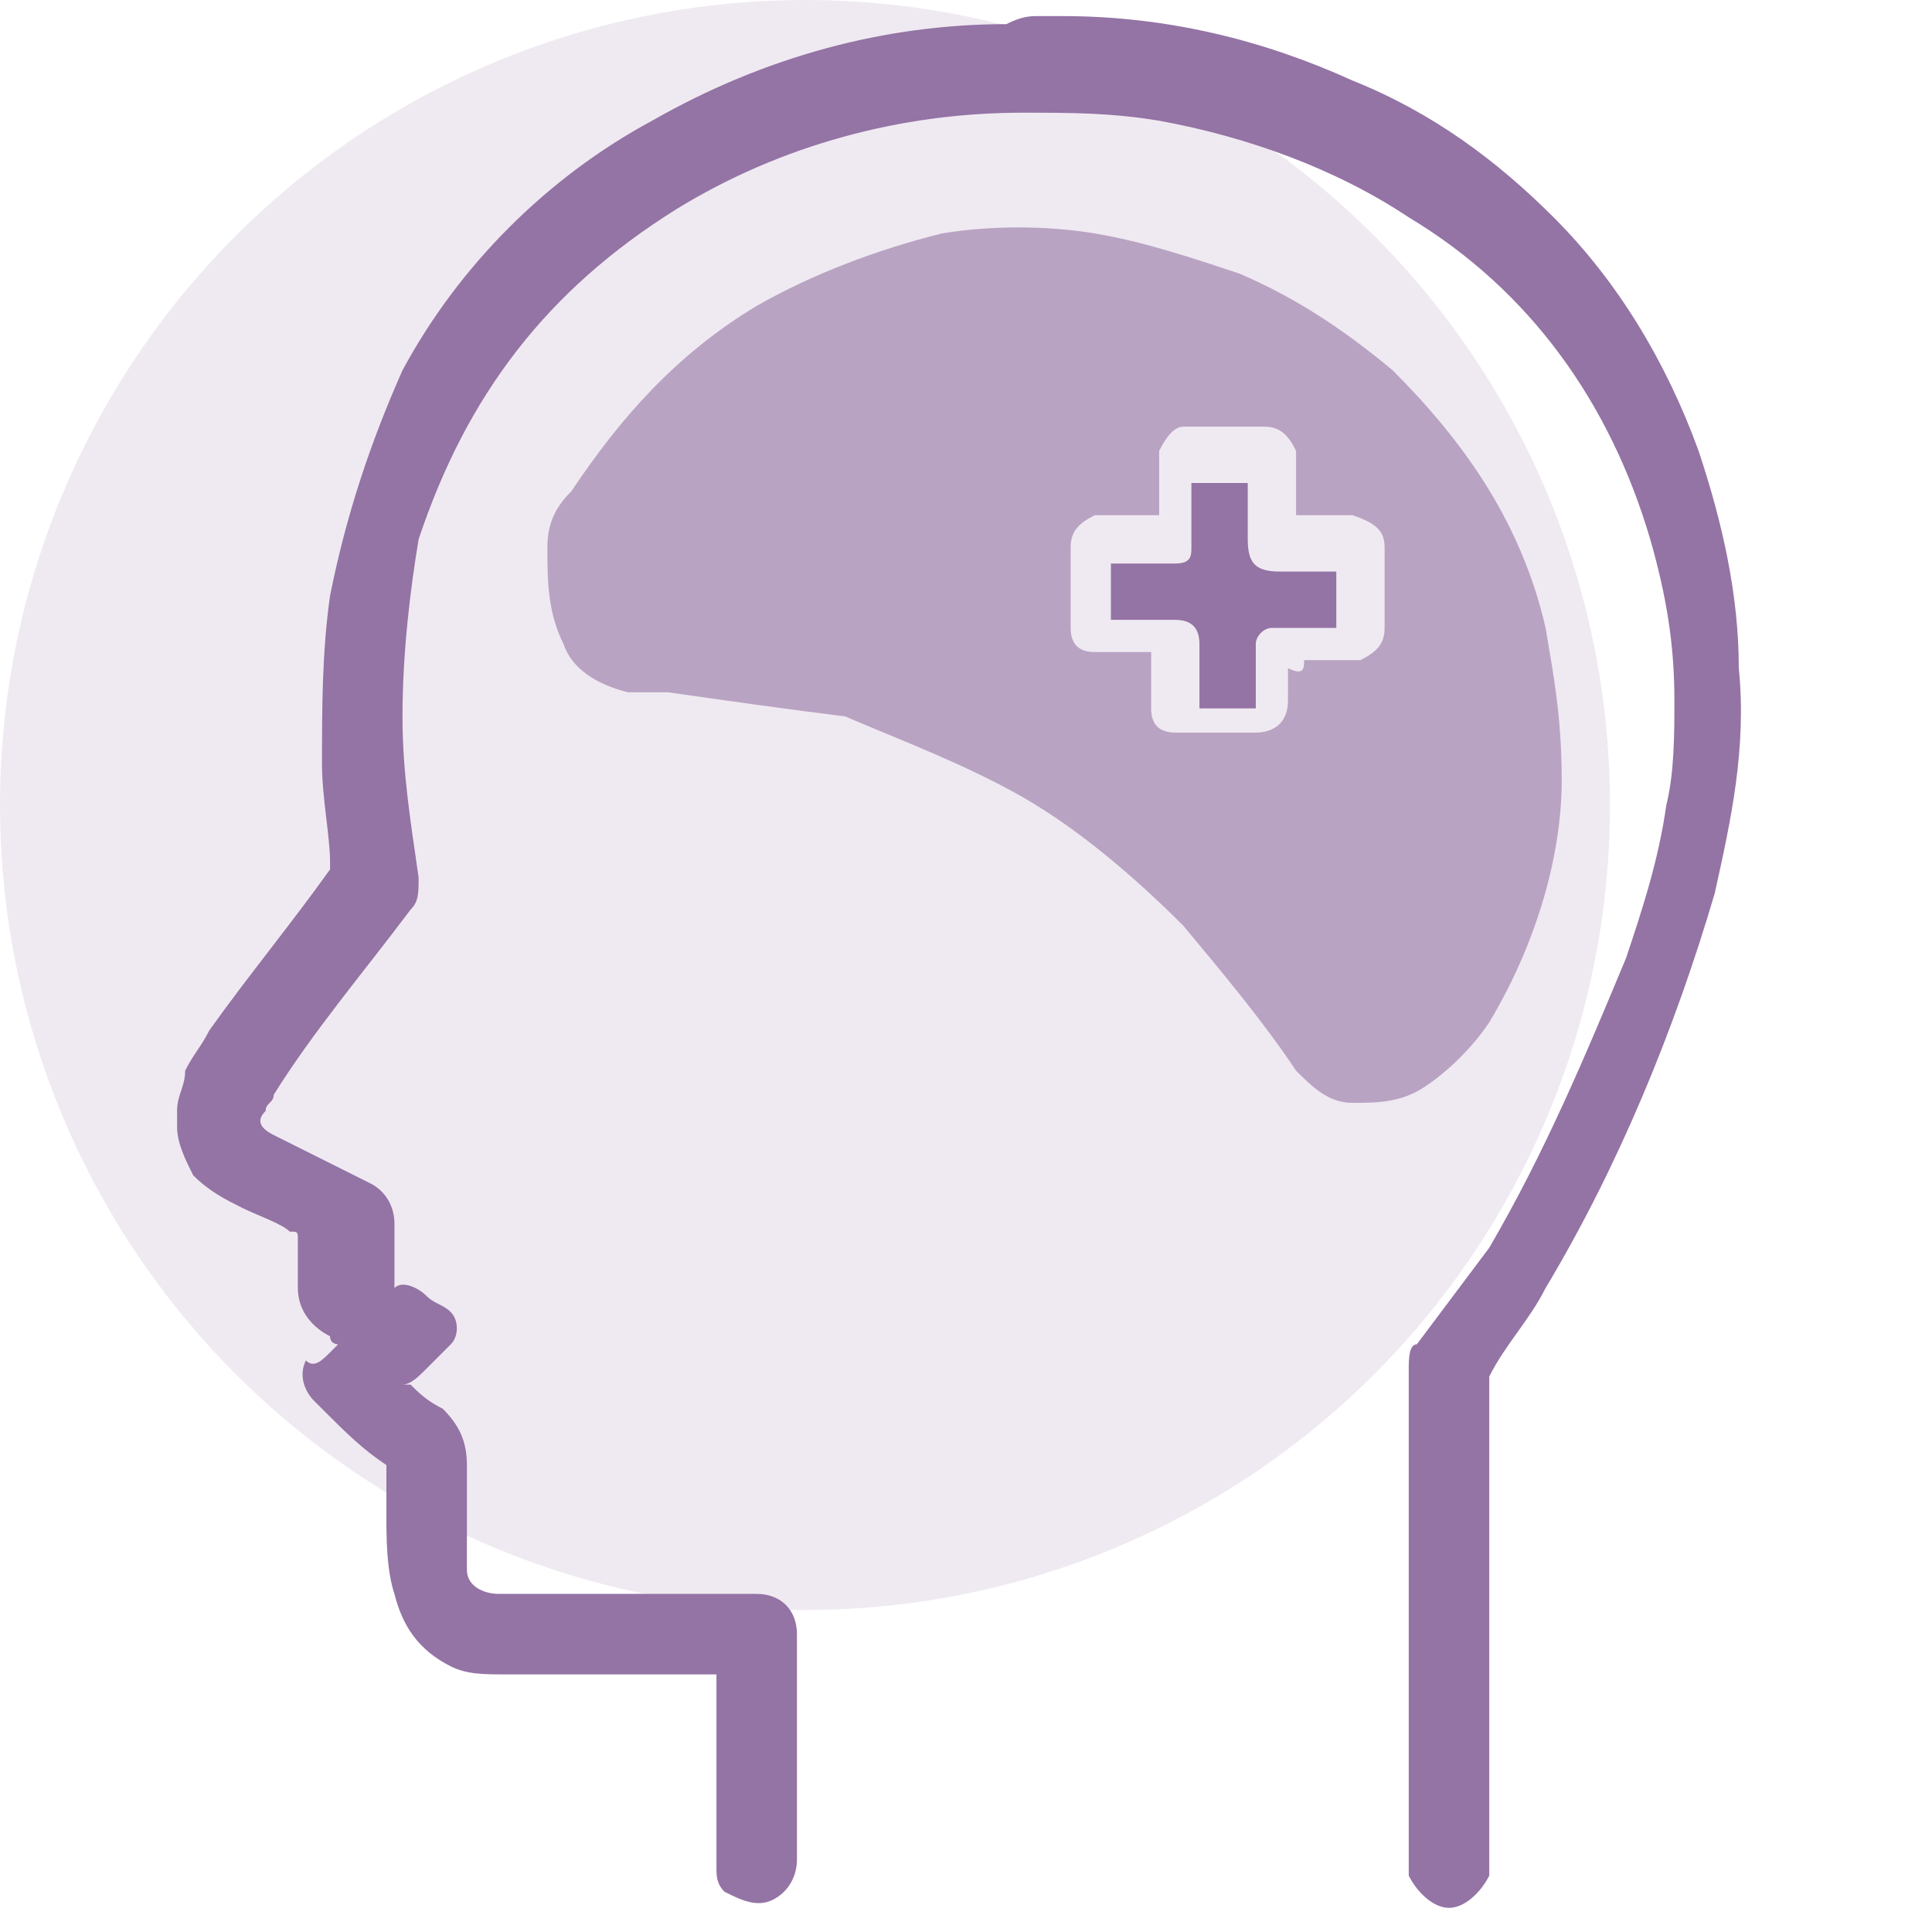 <?xml version="1.0" encoding="utf-8"?>
<!-- Generator: Adobe Illustrator 27.8.0, SVG Export Plug-In . SVG Version: 6.00 Build 0)  -->
<svg version="1.1" id="Cardiology" xmlns="http://www.w3.org/2000/svg" xmlns:xlink="http://www.w3.org/1999/xlink" x="0px" y="0px"
	 viewBox="0 0 24 24" style="enable-background:new 0 0 24 24;" xml:space="preserve">
<style type="text/css">
	.st0{opacity:0.15;fill:#9473A5;enable-background:new    ;}
	.st1{fill:none;}
	.st2{fill:#9473A5;}
	.st3{opacity:0.6;fill:#9473A5;enable-background:new    ;}
</style>
<circle id="Ellipse_698" class="st0" cx="10" cy="10" r="10"/>
<rect id="Rectangle_1253" y="0" class="st1" width="24" height="24"/>
<g>
	<path class="st2" d="M12.9,0.2c0.1,0,0.2,0,0.3,0c1.3,0,2.5,0.3,3.6,0.8c1,0.4,1.8,1,2.5,1.7c0.8,0.8,1.4,1.8,1.8,2.9
		c0.3,0.9,0.5,1.8,0.5,2.7c0.1,1-0.1,1.9-0.3,2.8c-0.5,1.7-1.2,3.4-2.1,4.9c-0.2,0.4-0.5,0.7-0.7,1.1c0,0,0,0.1,0,0.1c0,2,0,4,0,5.9
		c0,0.1,0,0.1,0,0.2c-0.1,0.2-0.3,0.4-0.5,0.4c-0.2,0-0.4-0.2-0.5-0.4c0,0,0-0.1,0-0.1c0-2.1,0-4.1,0-6.2c0-0.1,0-0.3,0.1-0.3
		c0.3-0.4,0.6-0.8,0.9-1.2c0.7-1.2,1.2-2.4,1.7-3.6c0.2-0.6,0.4-1.2,0.5-1.9c0.1-0.4,0.1-0.9,0.1-1.3c0-0.7-0.1-1.3-0.3-2
		c-0.5-1.7-1.5-3.1-3-4c-0.9-0.6-2-1-3.1-1.2c-0.6-0.1-1.1-0.1-1.7-0.1c-1.5,0-3,0.4-4.3,1.2c-1.6,1-2.6,2.3-3.2,4.1
		C5.1,7.3,5,8.1,5,8.9c0,0.7,0.1,1.3,0.2,2c0,0.2,0,0.3-0.1,0.4c-0.6,0.8-1.2,1.5-1.7,2.3c0,0.1-0.1,0.1-0.1,0.2
		c-0.1,0.1-0.1,0.2,0.1,0.3c0.2,0.1,0.4,0.2,0.6,0.3c0.2,0.1,0.4,0.2,0.6,0.3c0.2,0.1,0.3,0.3,0.3,0.5c0,0.2,0,0.5,0,0.7
		c0,0,0,0.1,0,0.1C5,15.9,5.2,16,5.3,16.1c0.1,0.1,0.2,0.1,0.3,0.2c0.1,0.1,0.1,0.3,0,0.4c-0.1,0.1-0.2,0.2-0.3,0.3
		c-0.1,0.1-0.2,0.2-0.3,0.2c0,0,0,0,0.1,0c0.1,0.1,0.2,0.2,0.4,0.3c0.2,0.2,0.3,0.4,0.3,0.7c0,0.3,0,0.5,0,0.8c0,0.2,0,0.3,0,0.5
		c0,0.2,0.2,0.3,0.4,0.3c0.1,0,0.1,0,0.2,0c1,0,2,0,3,0c0.3,0,0.5,0.2,0.5,0.5c0,0.9,0,1.9,0,2.8c0,0.2-0.1,0.4-0.3,0.5
		c-0.2,0.1-0.4,0-0.6-0.1c-0.1-0.1-0.1-0.2-0.1-0.3c0-0.1,0-0.2,0-0.3c0-0.7,0-1.3,0-2c0,0,0-0.1,0-0.1c0,0-0.1,0-0.1,0
		c-0.8,0-1.7,0-2.5,0c-0.3,0-0.5,0-0.7-0.1c-0.4-0.2-0.6-0.5-0.7-0.9c-0.1-0.3-0.1-0.7-0.1-1c0-0.2,0-0.3,0-0.5c0,0,0-0.1,0-0.1
		c-0.3-0.2-0.5-0.4-0.8-0.7c0,0,0,0-0.1-0.1c-0.1-0.1-0.2-0.3-0.1-0.5C3.9,17,4,16.9,4.1,16.8c0,0,0.1-0.1,0.1-0.1
		c0,0-0.1,0-0.1-0.1c-0.2-0.1-0.4-0.3-0.4-0.6c0-0.2,0-0.4,0-0.6c0-0.1,0-0.1-0.1-0.1C3.5,15.2,3.2,15.1,3,15
		c-0.2-0.1-0.4-0.2-0.6-0.4c-0.1-0.2-0.2-0.4-0.2-0.6c0,0,0,0,0-0.1c0,0,0,0,0-0.1c0,0,0,0,0,0c0-0.2,0.1-0.3,0.1-0.5
		c0.1-0.2,0.2-0.3,0.3-0.5c0.5-0.7,1-1.3,1.5-2c0,0,0-0.1,0-0.1C4.1,10.4,4,9.9,4,9.5c0-0.7,0-1.4,0.1-2.1c0.2-1,0.5-1.9,0.9-2.8
		c0.7-1.3,1.8-2.4,3.1-3.1c1.4-0.8,2.9-1.2,4.4-1.2C12.7,0.2,12.8,0.2,12.9,0.2C12.9,0.2,12.9,0.2,12.9,0.2z"/>
	<path class="st3" d="M19.4,9.7c0,0.9-0.3,2-0.9,3c-0.2,0.3-0.5,0.6-0.8,0.8c-0.3,0.2-0.6,0.2-0.9,0.2c-0.3,0-0.5-0.2-0.7-0.4
		c-0.4-0.6-0.9-1.2-1.4-1.8c-0.6-0.6-1.3-1.2-2-1.6c-0.7-0.4-1.5-0.7-2.2-1C9.7,8.8,9,8.7,8.3,8.6c-0.2,0-0.4,0-0.5,0
		C7.4,8.5,7.1,8.3,7,8C6.8,7.6,6.8,7.2,6.8,6.8c0-0.3,0.1-0.5,0.3-0.7c0.6-0.9,1.3-1.7,2.3-2.3c0.7-0.4,1.5-0.7,2.3-0.9
		c0.6-0.1,1.3-0.1,1.9,0c0.6,0.1,1.2,0.3,1.8,0.5c0.7,0.3,1.3,0.7,1.9,1.2c0.9,0.9,1.6,1.9,1.9,3.2C19.3,8.4,19.4,8.9,19.4,9.7z
		 M16.2,8.2c0.1,0,0.2,0,0.3,0c0.1,0,0.3,0,0.4,0c0.2-0.1,0.3-0.2,0.3-0.4c0-0.2,0-0.4,0-0.6c0-0.1,0-0.2,0-0.4
		c0-0.2-0.1-0.3-0.4-0.4c-0.2,0-0.4,0-0.6,0c0,0,0,0-0.1,0c0-0.1,0-0.1,0-0.2c0-0.2,0-0.4,0-0.6c-0.1-0.2-0.2-0.3-0.4-0.3
		c-0.2,0-0.4,0-0.6,0c-0.1,0-0.3,0-0.4,0c-0.1,0-0.2,0.1-0.3,0.3c0,0.1,0,0.3,0,0.4c0,0.1,0,0.2,0,0.4c-0.1,0-0.2,0-0.2,0
		c-0.2,0-0.4,0-0.6,0c-0.2,0.1-0.3,0.2-0.3,0.4c0,0.2,0,0.4,0,0.6c0,0.1,0,0.3,0,0.4c0,0.2,0.1,0.3,0.3,0.3c0.1,0,0.3,0,0.4,0
		c0.1,0,0.2,0,0.3,0c0,0.1,0,0.2,0,0.2c0,0.2,0,0.3,0,0.5c0,0.2,0.1,0.3,0.3,0.3c0,0,0.1,0,0.1,0c0.3,0,0.6,0,0.9,0
		c0.2,0,0.4-0.1,0.4-0.4c0-0.1,0-0.3,0-0.4C16.2,8.4,16.2,8.3,16.2,8.2z"/>
	<path class="st2" d="M15.6,8.8c-0.2,0-0.5,0-0.7,0c0-0.1,0-0.2,0-0.3c0-0.2,0-0.3,0-0.5c0-0.2-0.1-0.3-0.3-0.3c-0.2,0-0.5,0-0.7,0
		c0,0-0.1,0-0.1,0c0-0.2,0-0.5,0-0.7c0.2,0,0.3,0,0.4,0c0.1,0,0.3,0,0.4,0c0.2,0,0.2-0.1,0.2-0.2c0-0.2,0-0.4,0-0.6
		c0-0.1,0-0.1,0-0.2c0.2,0,0.5,0,0.7,0c0,0,0,0.1,0,0.1c0,0.2,0,0.4,0,0.6c0,0.3,0.1,0.4,0.4,0.4c0.2,0,0.4,0,0.6,0c0,0,0,0,0.1,0
		c0,0.2,0,0.5,0,0.7c0,0,0,0-0.1,0c-0.2,0-0.4,0-0.6,0c0,0-0.1,0-0.1,0c-0.1,0-0.2,0.1-0.2,0.2c0,0.2,0,0.4,0,0.5
		C15.6,8.6,15.6,8.6,15.6,8.8z"/>
</g>
</svg>
